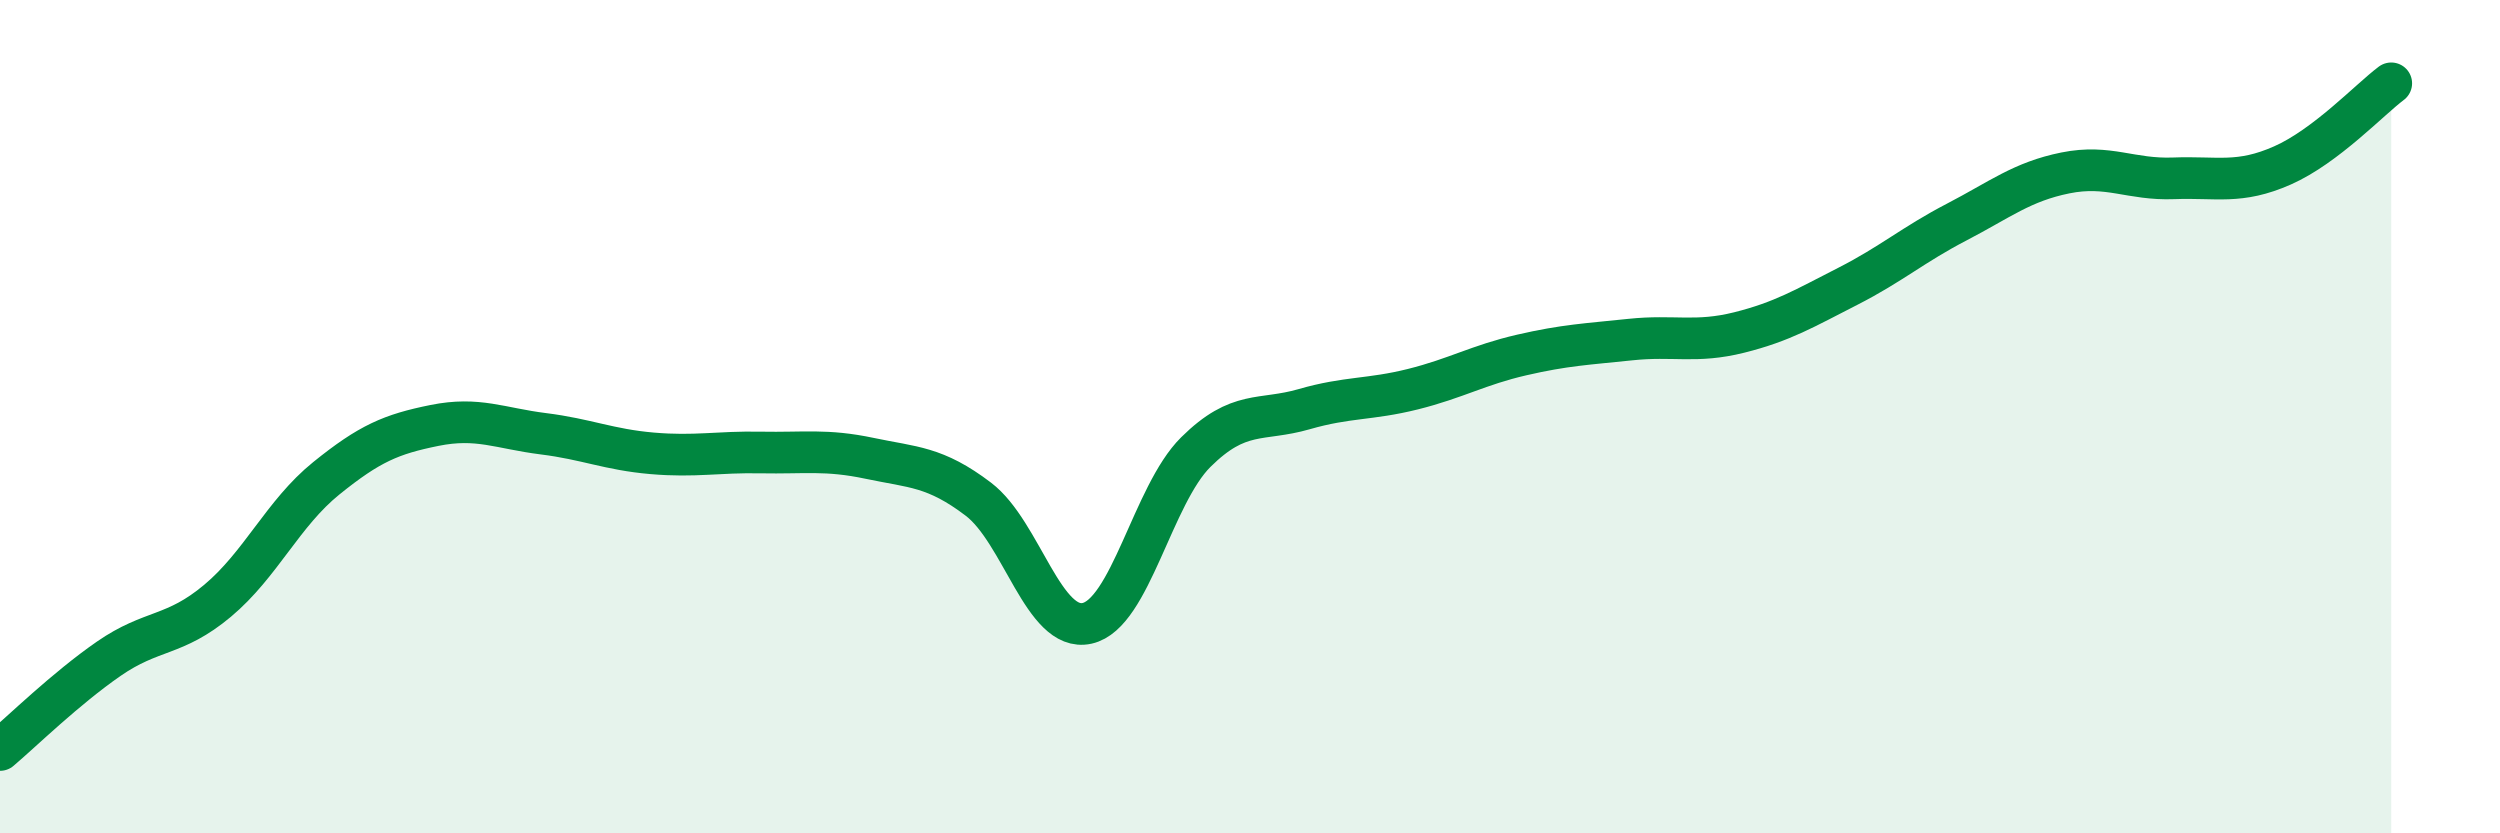 
    <svg width="60" height="20" viewBox="0 0 60 20" xmlns="http://www.w3.org/2000/svg">
      <path
        d="M 0,18 C 0.52,17.56 1.57,16.53 2.61,15.81 C 3.65,15.09 4.18,15.29 5.22,14.42 C 6.26,13.55 6.79,12.32 7.83,11.48 C 8.87,10.64 9.39,10.42 10.43,10.21 C 11.47,10 12,10.28 13.04,10.41 C 14.08,10.54 14.61,10.79 15.65,10.88 C 16.69,10.97 17.22,10.84 18.26,10.86 C 19.3,10.88 19.83,10.78 20.87,11 C 21.91,11.22 22.44,11.19 23.48,11.98 C 24.52,12.77 25.05,15.19 26.09,14.96 C 27.13,14.73 27.66,11.88 28.7,10.85 C 29.74,9.82 30.26,10.12 31.3,9.82 C 32.34,9.52 32.87,9.6 33.91,9.34 C 34.95,9.08 35.48,8.76 36.52,8.52 C 37.56,8.28 38.09,8.26 39.13,8.15 C 40.17,8.04 40.7,8.24 41.74,7.98 C 42.78,7.72 43.31,7.4 44.35,6.87 C 45.39,6.34 45.92,5.87 46.96,5.33 C 48,4.79 48.53,4.36 49.57,4.15 C 50.61,3.94 51.13,4.32 52.17,4.28 C 53.21,4.24 53.74,4.43 54.78,3.97 C 55.82,3.51 56.87,2.39 57.39,2L57.39 20L0 20Z"
        fill="#008740"
        opacity="0.1"
        stroke-linecap="round"
        stroke-linejoin="round"
      />
      <path
        d="M 0,18 C 0.52,17.56 1.57,16.53 2.61,15.81 C 3.65,15.09 4.18,15.29 5.22,14.42 C 6.26,13.55 6.79,12.32 7.83,11.48 C 8.87,10.64 9.39,10.42 10.43,10.21 C 11.47,10 12,10.28 13.04,10.41 C 14.08,10.54 14.61,10.79 15.65,10.88 C 16.69,10.97 17.22,10.84 18.26,10.86 C 19.3,10.88 19.83,10.78 20.87,11 C 21.91,11.22 22.44,11.19 23.48,11.98 C 24.52,12.77 25.05,15.19 26.09,14.96 C 27.13,14.73 27.66,11.88 28.7,10.85 C 29.74,9.82 30.26,10.12 31.3,9.82 C 32.34,9.52 32.87,9.6 33.91,9.34 C 34.95,9.08 35.48,8.76 36.52,8.52 C 37.56,8.28 38.09,8.26 39.13,8.15 C 40.17,8.04 40.7,8.24 41.74,7.98 C 42.78,7.72 43.31,7.4 44.35,6.87 C 45.39,6.34 45.92,5.87 46.96,5.33 C 48,4.79 48.53,4.36 49.57,4.15 C 50.61,3.94 51.13,4.32 52.17,4.28 C 53.21,4.24 53.74,4.43 54.78,3.97 C 55.82,3.51 56.87,2.39 57.39,2"
        stroke="#008740"
        stroke-width="1"
        fill="none"
        stroke-linecap="round"
        stroke-linejoin="round"
      />
    </svg>
  